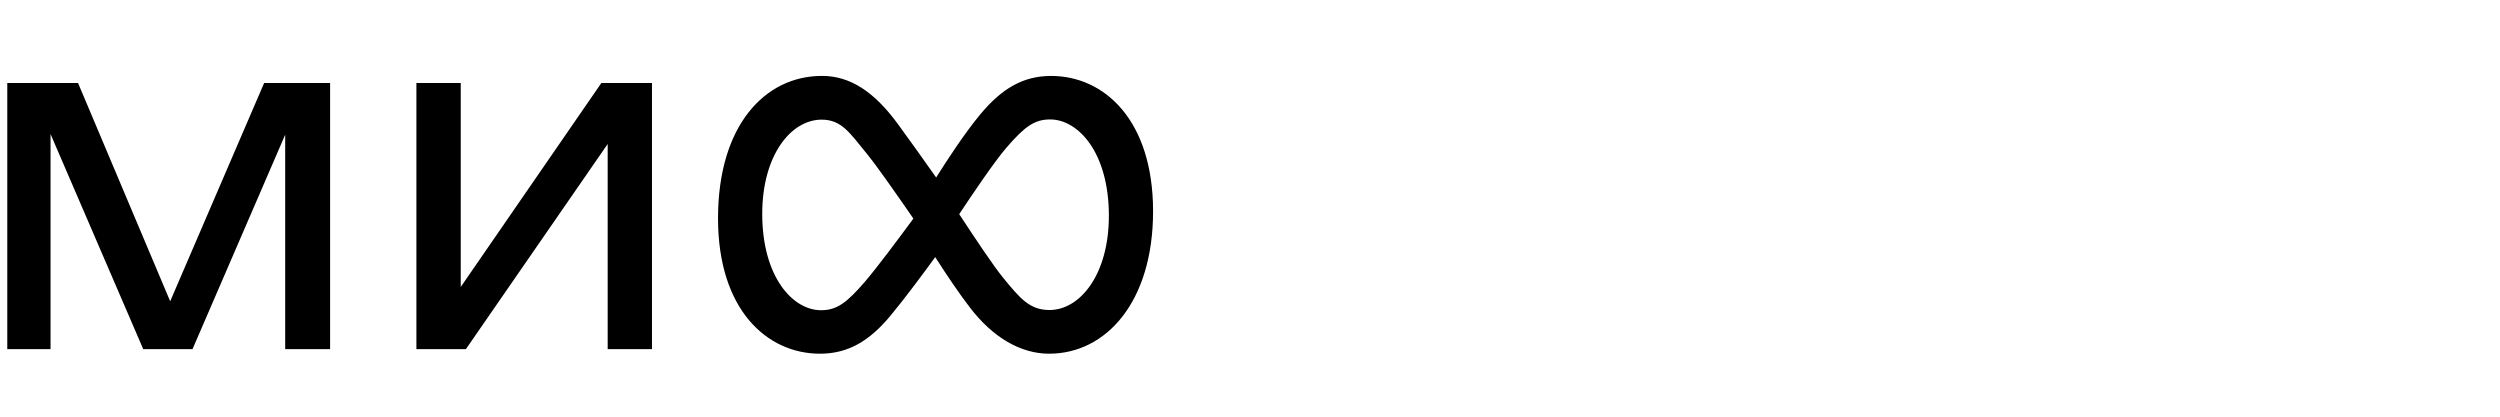 <svg width="240" height="40" viewBox="0 0 240 40" fill="none" xmlns="http://www.w3.org/2000/svg">
<g clip-path="url(#clip0_2423_6531)">
<path d="M106.453 20.72C106.453 14.63 103.5 11.466 100.814 11.466C99.311 11.466 98.372 12.139 96.596 14.202C95.475 15.509 93.479 18.45 92.084 20.559C93.687 22.996 95.357 25.512 96.306 26.669C97.906 28.619 98.831 29.761 100.748 29.761C103.691 29.761 106.452 26.348 106.452 20.721L106.453 20.72ZM87.685 20.982C85.938 18.458 84.177 15.928 83.189 14.722C81.589 12.772 80.795 11.486 78.877 11.486C75.937 11.486 73.174 14.899 73.174 20.526C73.174 26.617 76.127 29.781 78.814 29.781C80.316 29.781 81.255 29.108 83.031 27.046C84.169 25.723 86.256 22.926 87.685 20.982ZM110.695 20.283C110.695 28.965 106.199 33.955 100.714 33.955C97.99 33.955 95.304 32.401 93.092 29.495C92.047 28.129 90.859 26.372 89.781 24.681C88.716 26.15 86.976 28.504 85.521 30.265C83.458 32.759 81.401 33.955 78.715 33.955C73.63 33.955 68.93 29.736 68.93 20.959C68.931 12.053 73.426 7.287 78.911 7.287C81.637 7.287 83.956 8.822 86.258 11.99C87.476 13.664 88.681 15.347 89.871 17.04C90.895 15.404 92.623 12.761 94.106 10.98C96.176 8.491 98.226 7.29 100.91 7.29C105.996 7.29 110.695 11.51 110.695 20.286V20.283ZM16.338 28.923L7.493 7.97H0.699V33.515H4.852V12.87L13.749 33.514H18.482L27.378 12.93V33.514H31.69V7.969H25.357L16.337 28.924L16.338 28.923ZM57.73 7.97H62.59V33.515H58.337V13.824L44.727 33.514H39.975V7.969H44.231V27.548L57.731 7.968L57.73 7.97Z" fill="black" style="fill:black;fill-opacity:1;"/>
</g>
<defs>
<clipPath id="clip0_2423_6531">
<rect width="111" height="27" fill="white" style="fill:white;fill-opacity:1;" transform="translate(0 7)"/>
</clipPath>
</defs>
</svg>
